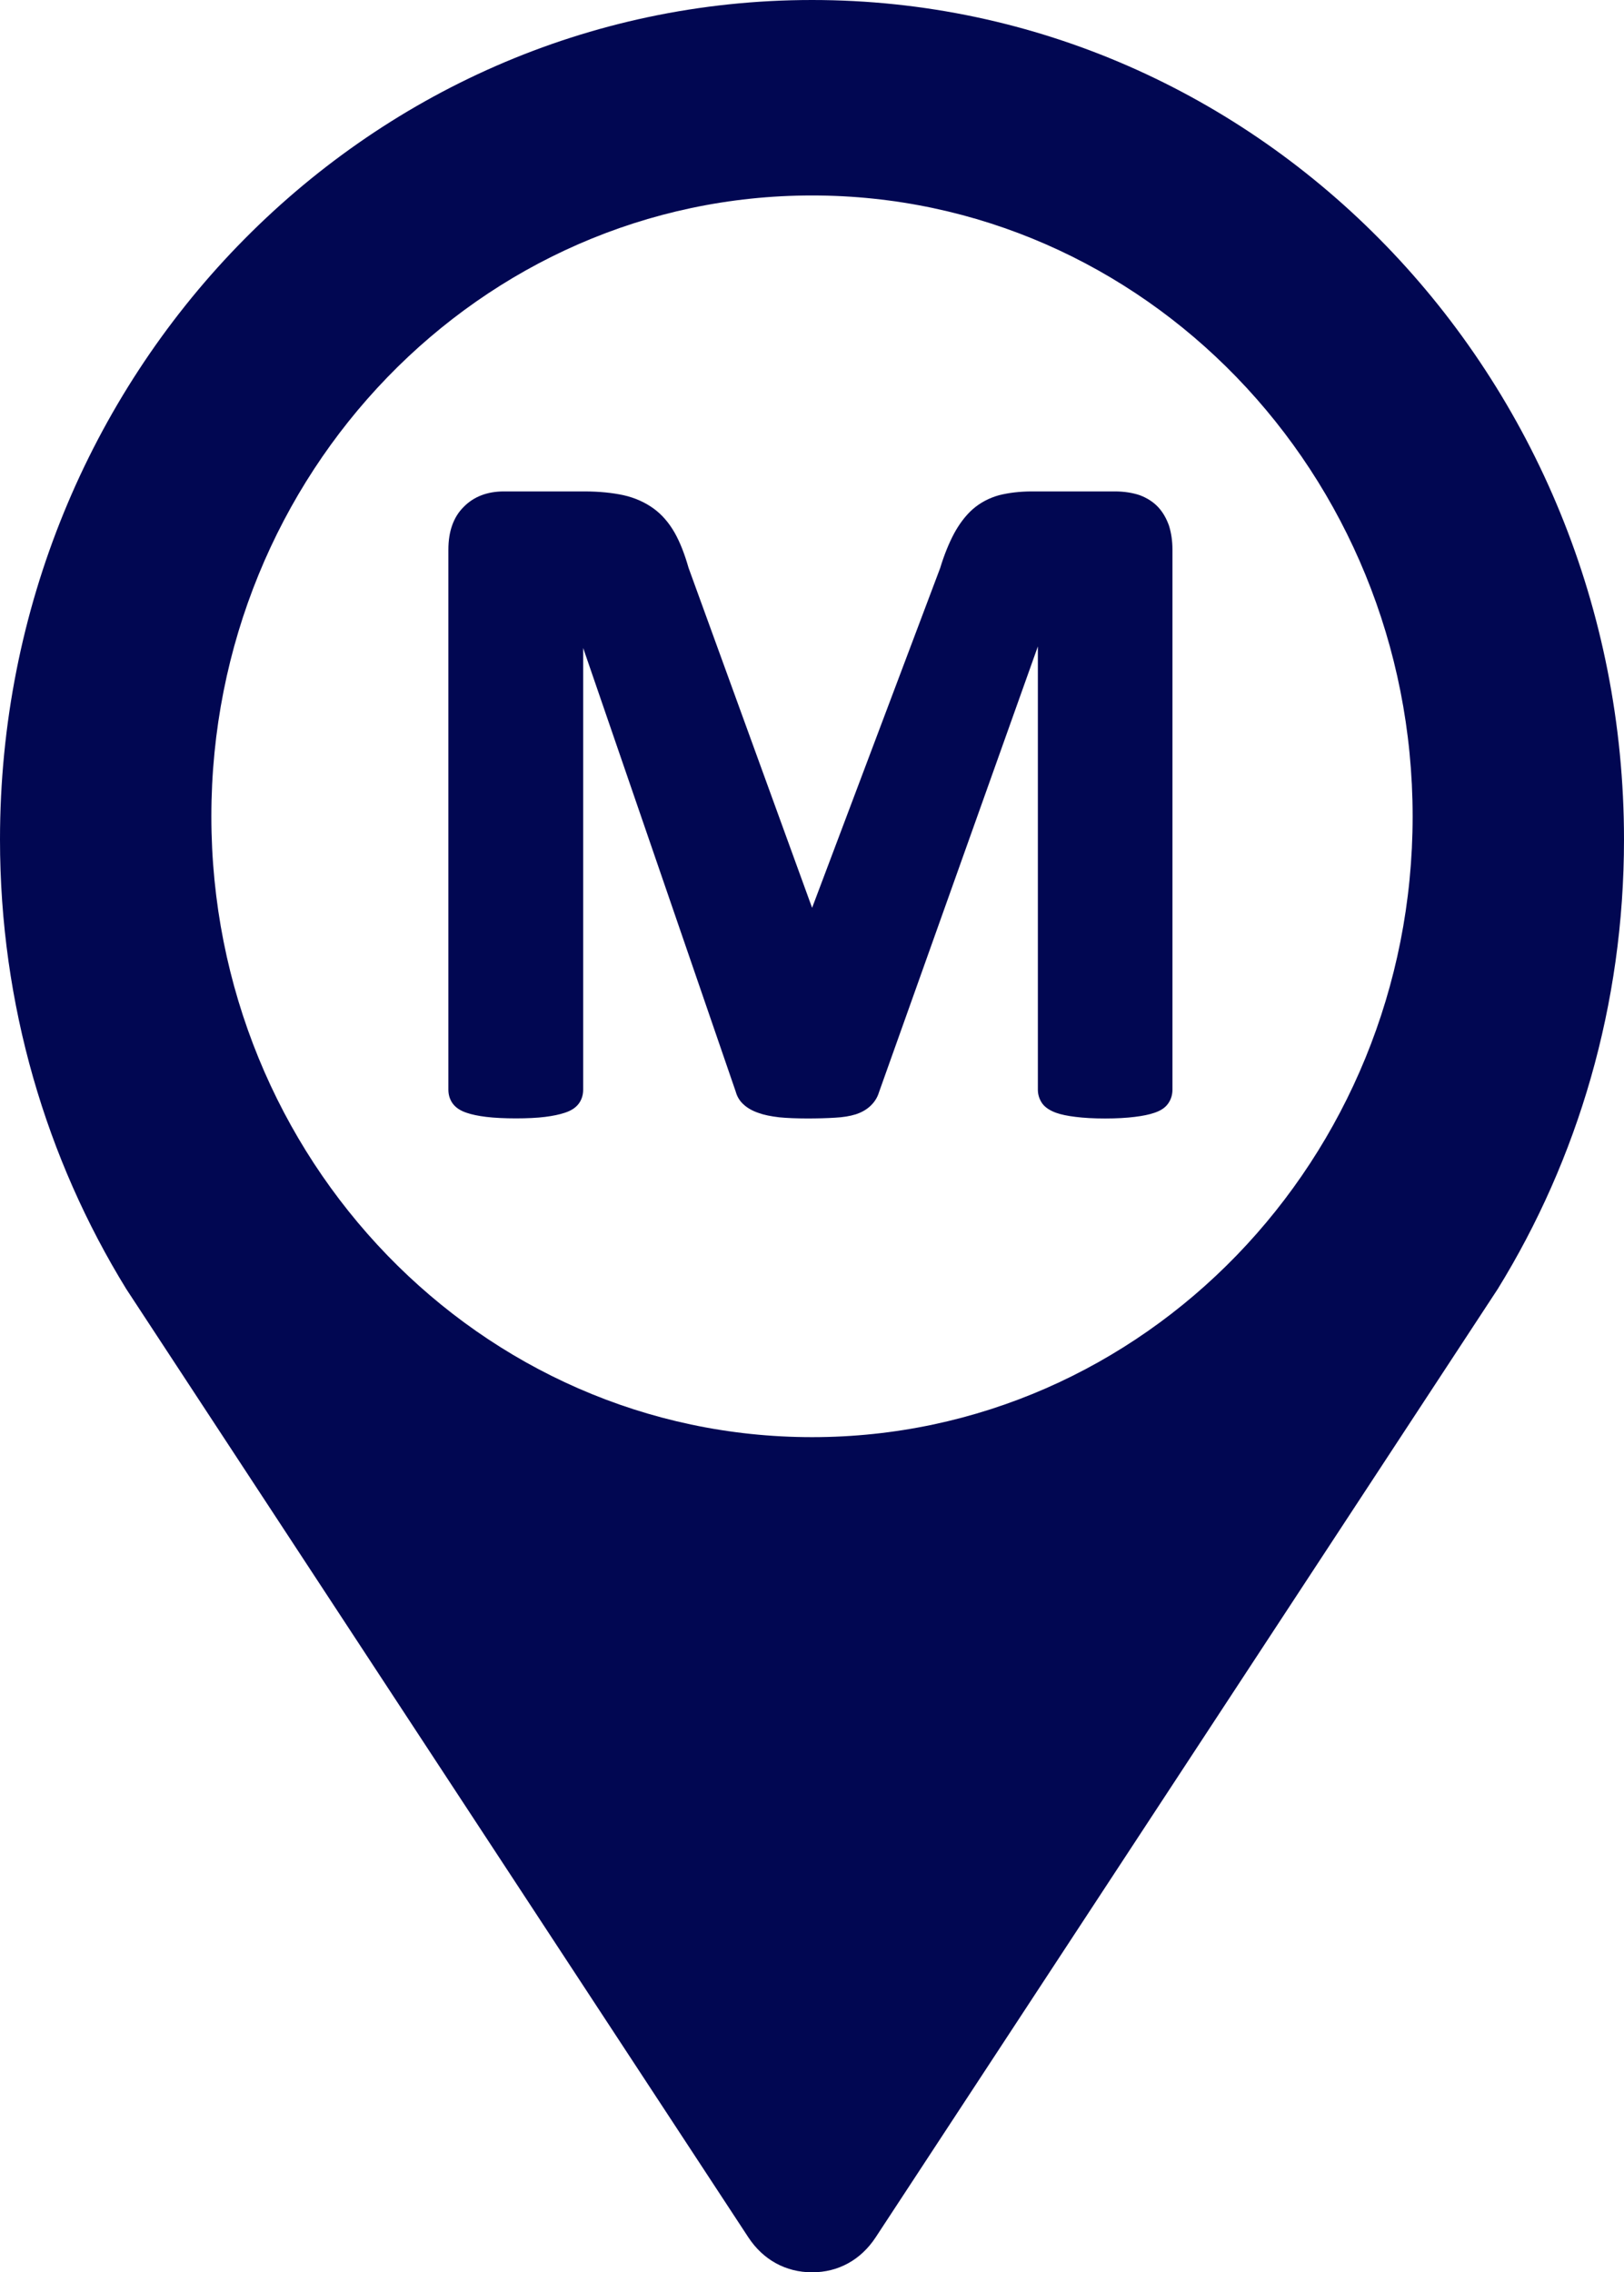 <?xml version="1.0" encoding="UTF-8" standalone="no"?><svg xmlns="http://www.w3.org/2000/svg" xmlns:xlink="http://www.w3.org/1999/xlink" clip-rule="evenodd" fill="#010752" fill-rule="evenodd" height="11509" image-rendering="optimizeQuality" preserveAspectRatio="xMidYMid meet" shape-rendering="geometricPrecision" text-rendering="geometricPrecision" version="1" viewBox="0.0 0.0 8229.0 11509.0" width="8229" zoomAndPan="magnify"><g id="change1_1"><path d="M7589 6529l-3152 4803c-75,114 -189,177 -322,177 -133,0 -248,-63 -323,-177l-3152 -4803c-405,-658 -640,-1439 -640,-2277 0,-2349 1842,-4252 4115,-4252 2272,0 4114,1903 4114,4252 0,838 -234,1619 -640,2277zm-1665 -3865c-13,-37 -31,-69 -55,-95 -25,-27 -57,-47 -94,-61 -36,-12 -78,-19 -126,-19l-420 0c-62,0 -118,7 -166,19 -51,14 -96,38 -134,71 -36,32 -68,74 -95,124 -26,49 -50,108 -70,174l-649 1721 -626 -1722c-20,-70 -43,-129 -70,-177 -29,-51 -65,-93 -108,-124 -43,-31 -94,-54 -152,-67 -56,-12 -122,-19 -198,-19l-408 0c-83,0 -152,26 -203,78 -52,51 -78,124 -78,217l0 2735c0,26 7,49 21,69 15,21 38,37 71,48 26,9 59,16 100,21 81,10 221,10 298,0 40,-5 73,-12 100,-21 34,-11 57,-27 72,-48 14,-20 21,-43 21,-69l0 -2237 773 2247c7,26 21,49 42,67 19,17 44,31 74,41 27,10 62,17 104,22 78,8 205,7 283,2 41,-2 76,-8 105,-17 31,-10 56,-25 75,-43 20,-19 35,-42 43,-69l805 -2258 0 2245c0,26 8,50 23,71 15,20 39,35 69,46 25,9 58,16 100,21 40,5 90,8 148,8 60,0 110,-3 150,-8 42,-5 75,-12 101,-21 33,-11 56,-27 70,-48 14,-20 21,-44 21,-69l0 -2735c0,-44 -6,-84 -17,-120zm-1809 -1674l0 0c-1681,0 -3044,1408 -3044,3145 0,1736 1363,3144 3044,3144 1680,0 3043,-1408 3043,-3144 0,-1737 -1363,-3145 -3043,-3145z"/></g></svg>